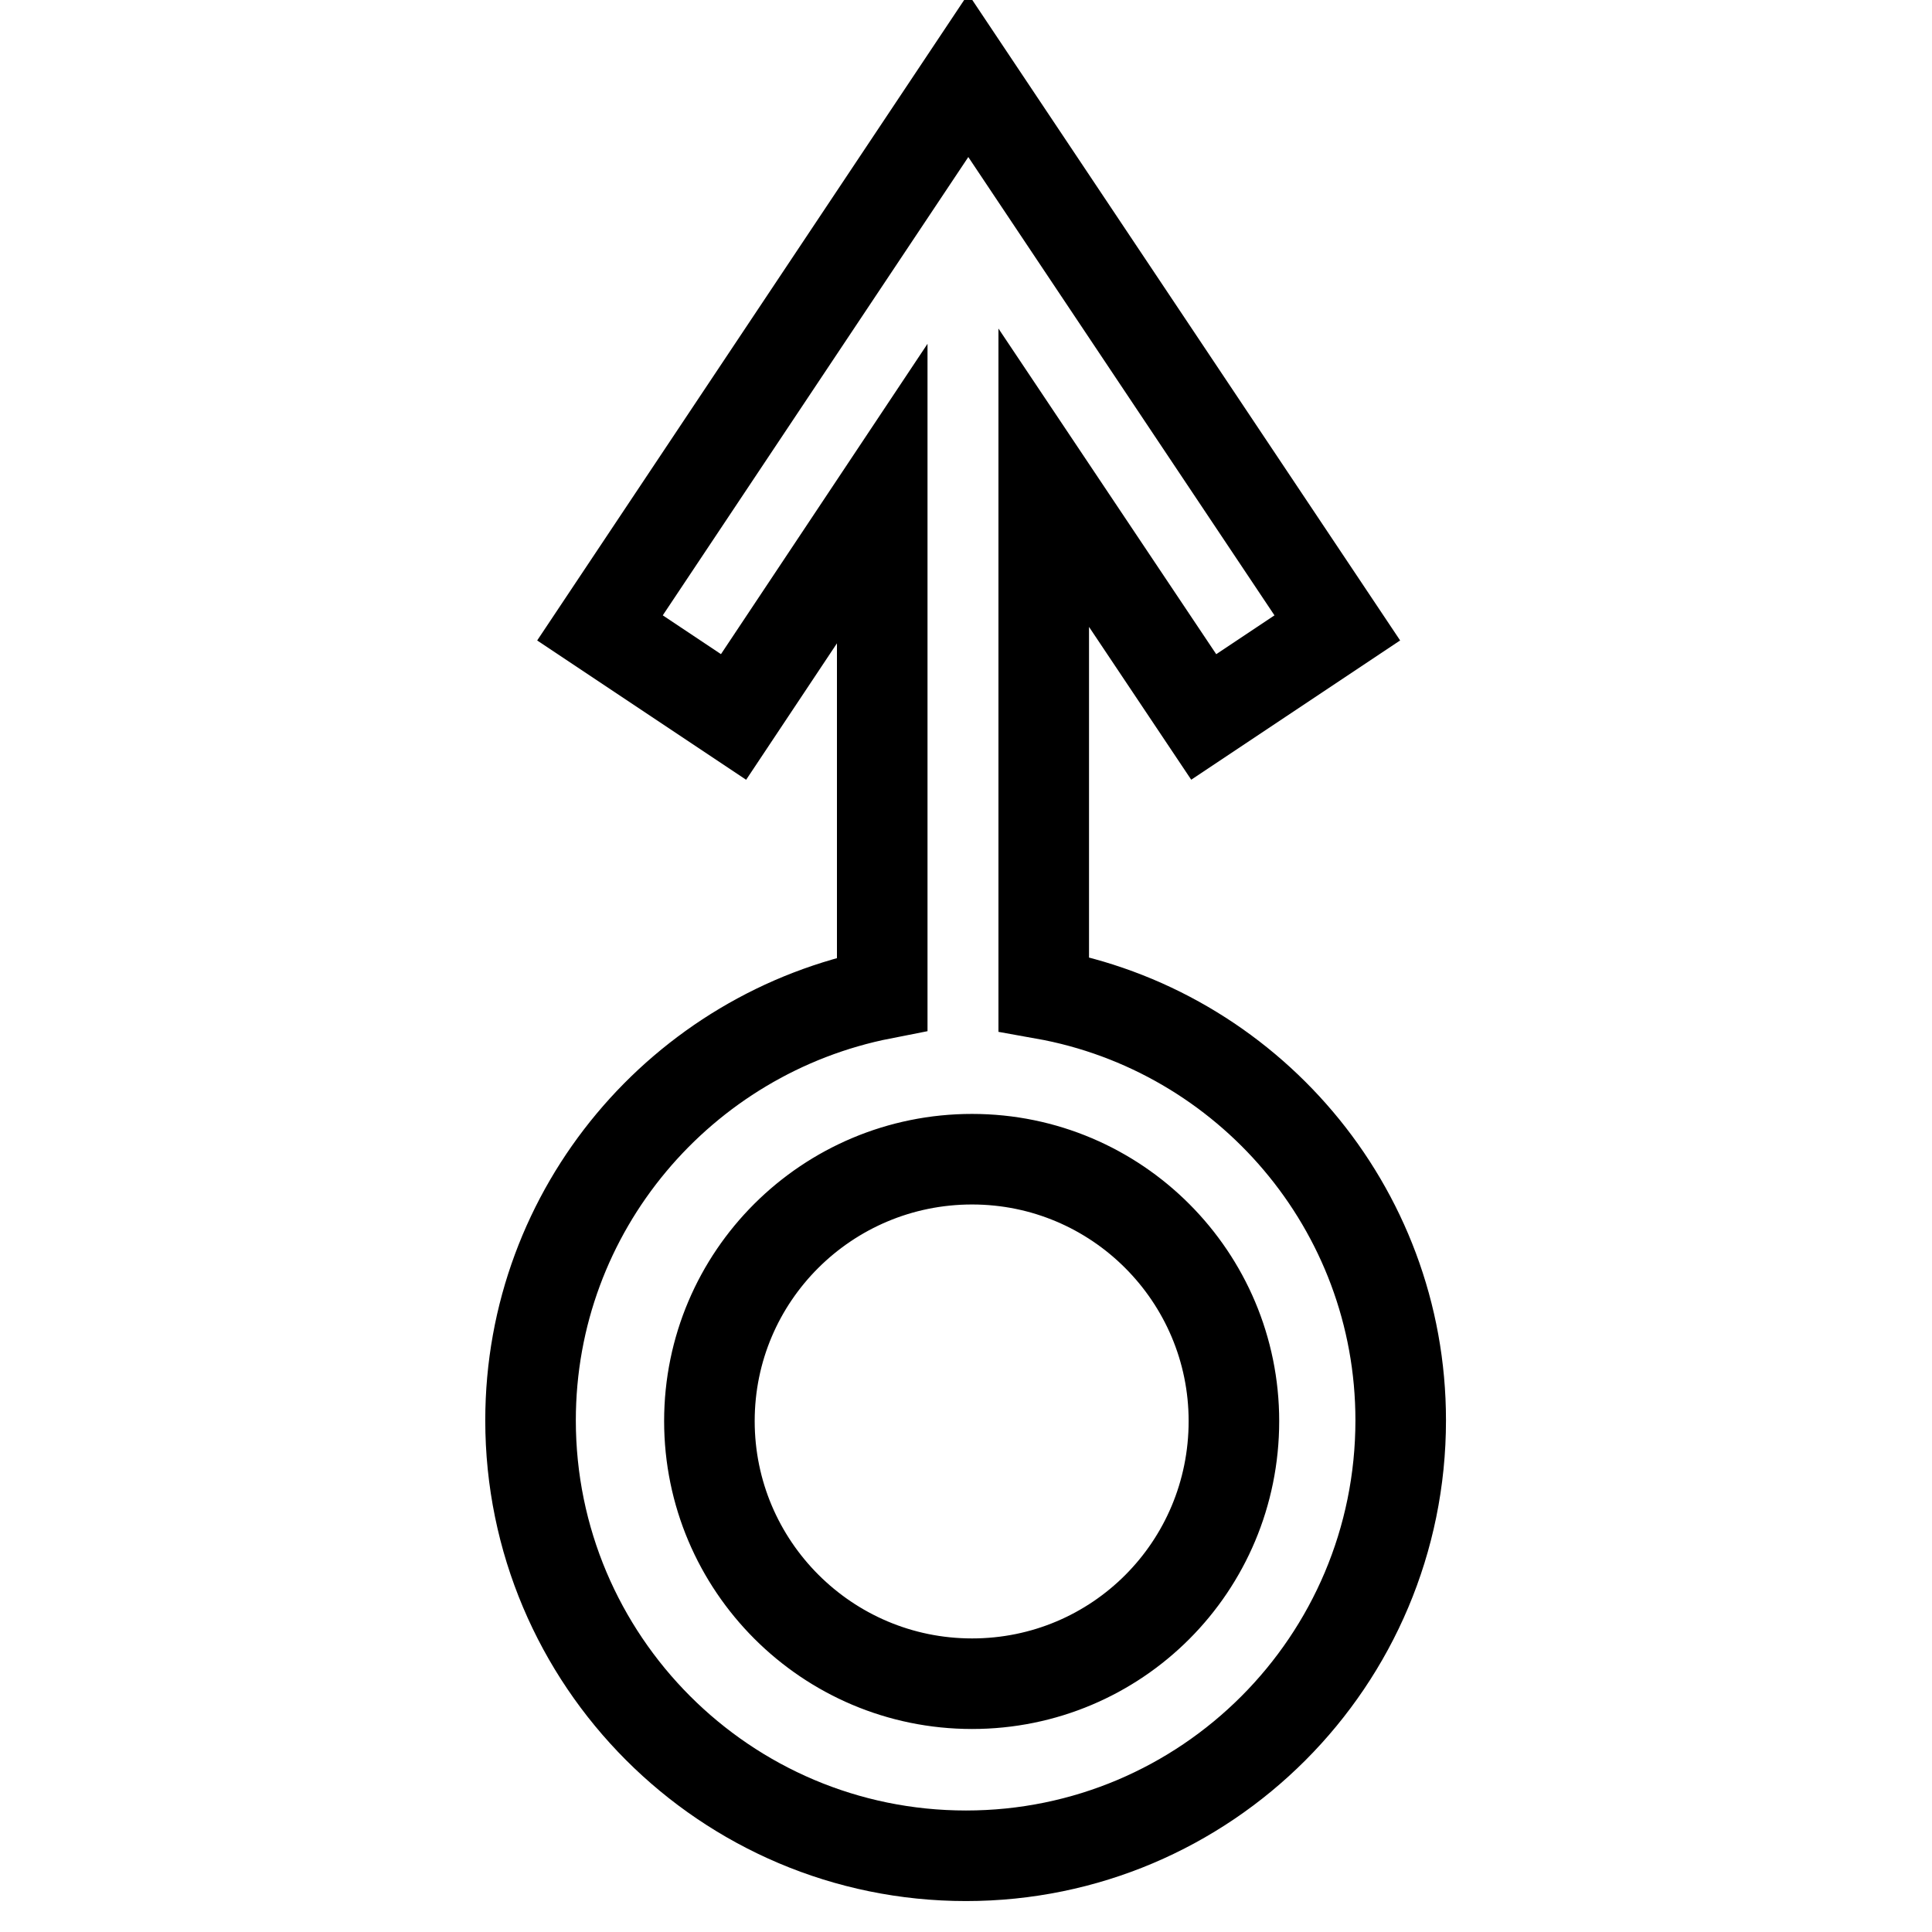 <?xml version="1.0" encoding="utf-8"?>
<!-- Svg Vector Icons : http://www.onlinewebfonts.com/icon -->
<!DOCTYPE svg PUBLIC "-//W3C//DTD SVG 1.1//EN" "http://www.w3.org/Graphics/SVG/1.1/DTD/svg11.dtd">
<svg version="1.1" xmlns="http://www.w3.org/2000/svg" xmlns:xlink="http://www.w3.org/1999/xlink" x="0px" y="0px" viewBox="0 0 256 256" enable-background="new 0 0 256 256" xml:space="preserve">
<g> <path stroke-width="12" fill-opacity="0" stroke="#000000"  d="M138.3,131.7V63.3L159.5,95l17.7-11.8L128.3,10L79.5,83.2L97.2,95l19.7-29.6v66.3 c-26.5,5.2-46.6,28.5-46.6,56.5c0,31.8,25.8,57.7,57.7,57.7c31.8,0,57.6-25.8,57.6-57.7C185.6,160,165.2,136.5,138.3,131.7z  M128.8,223.1c-19.2,0-34.8-15.6-34.8-34.8c0-19.2,15.6-34.7,34.8-34.7c19.2,0,34.7,15.6,34.7,34.7 C163.5,207.6,148,223.1,128.8,223.1z"/></g>
</svg>